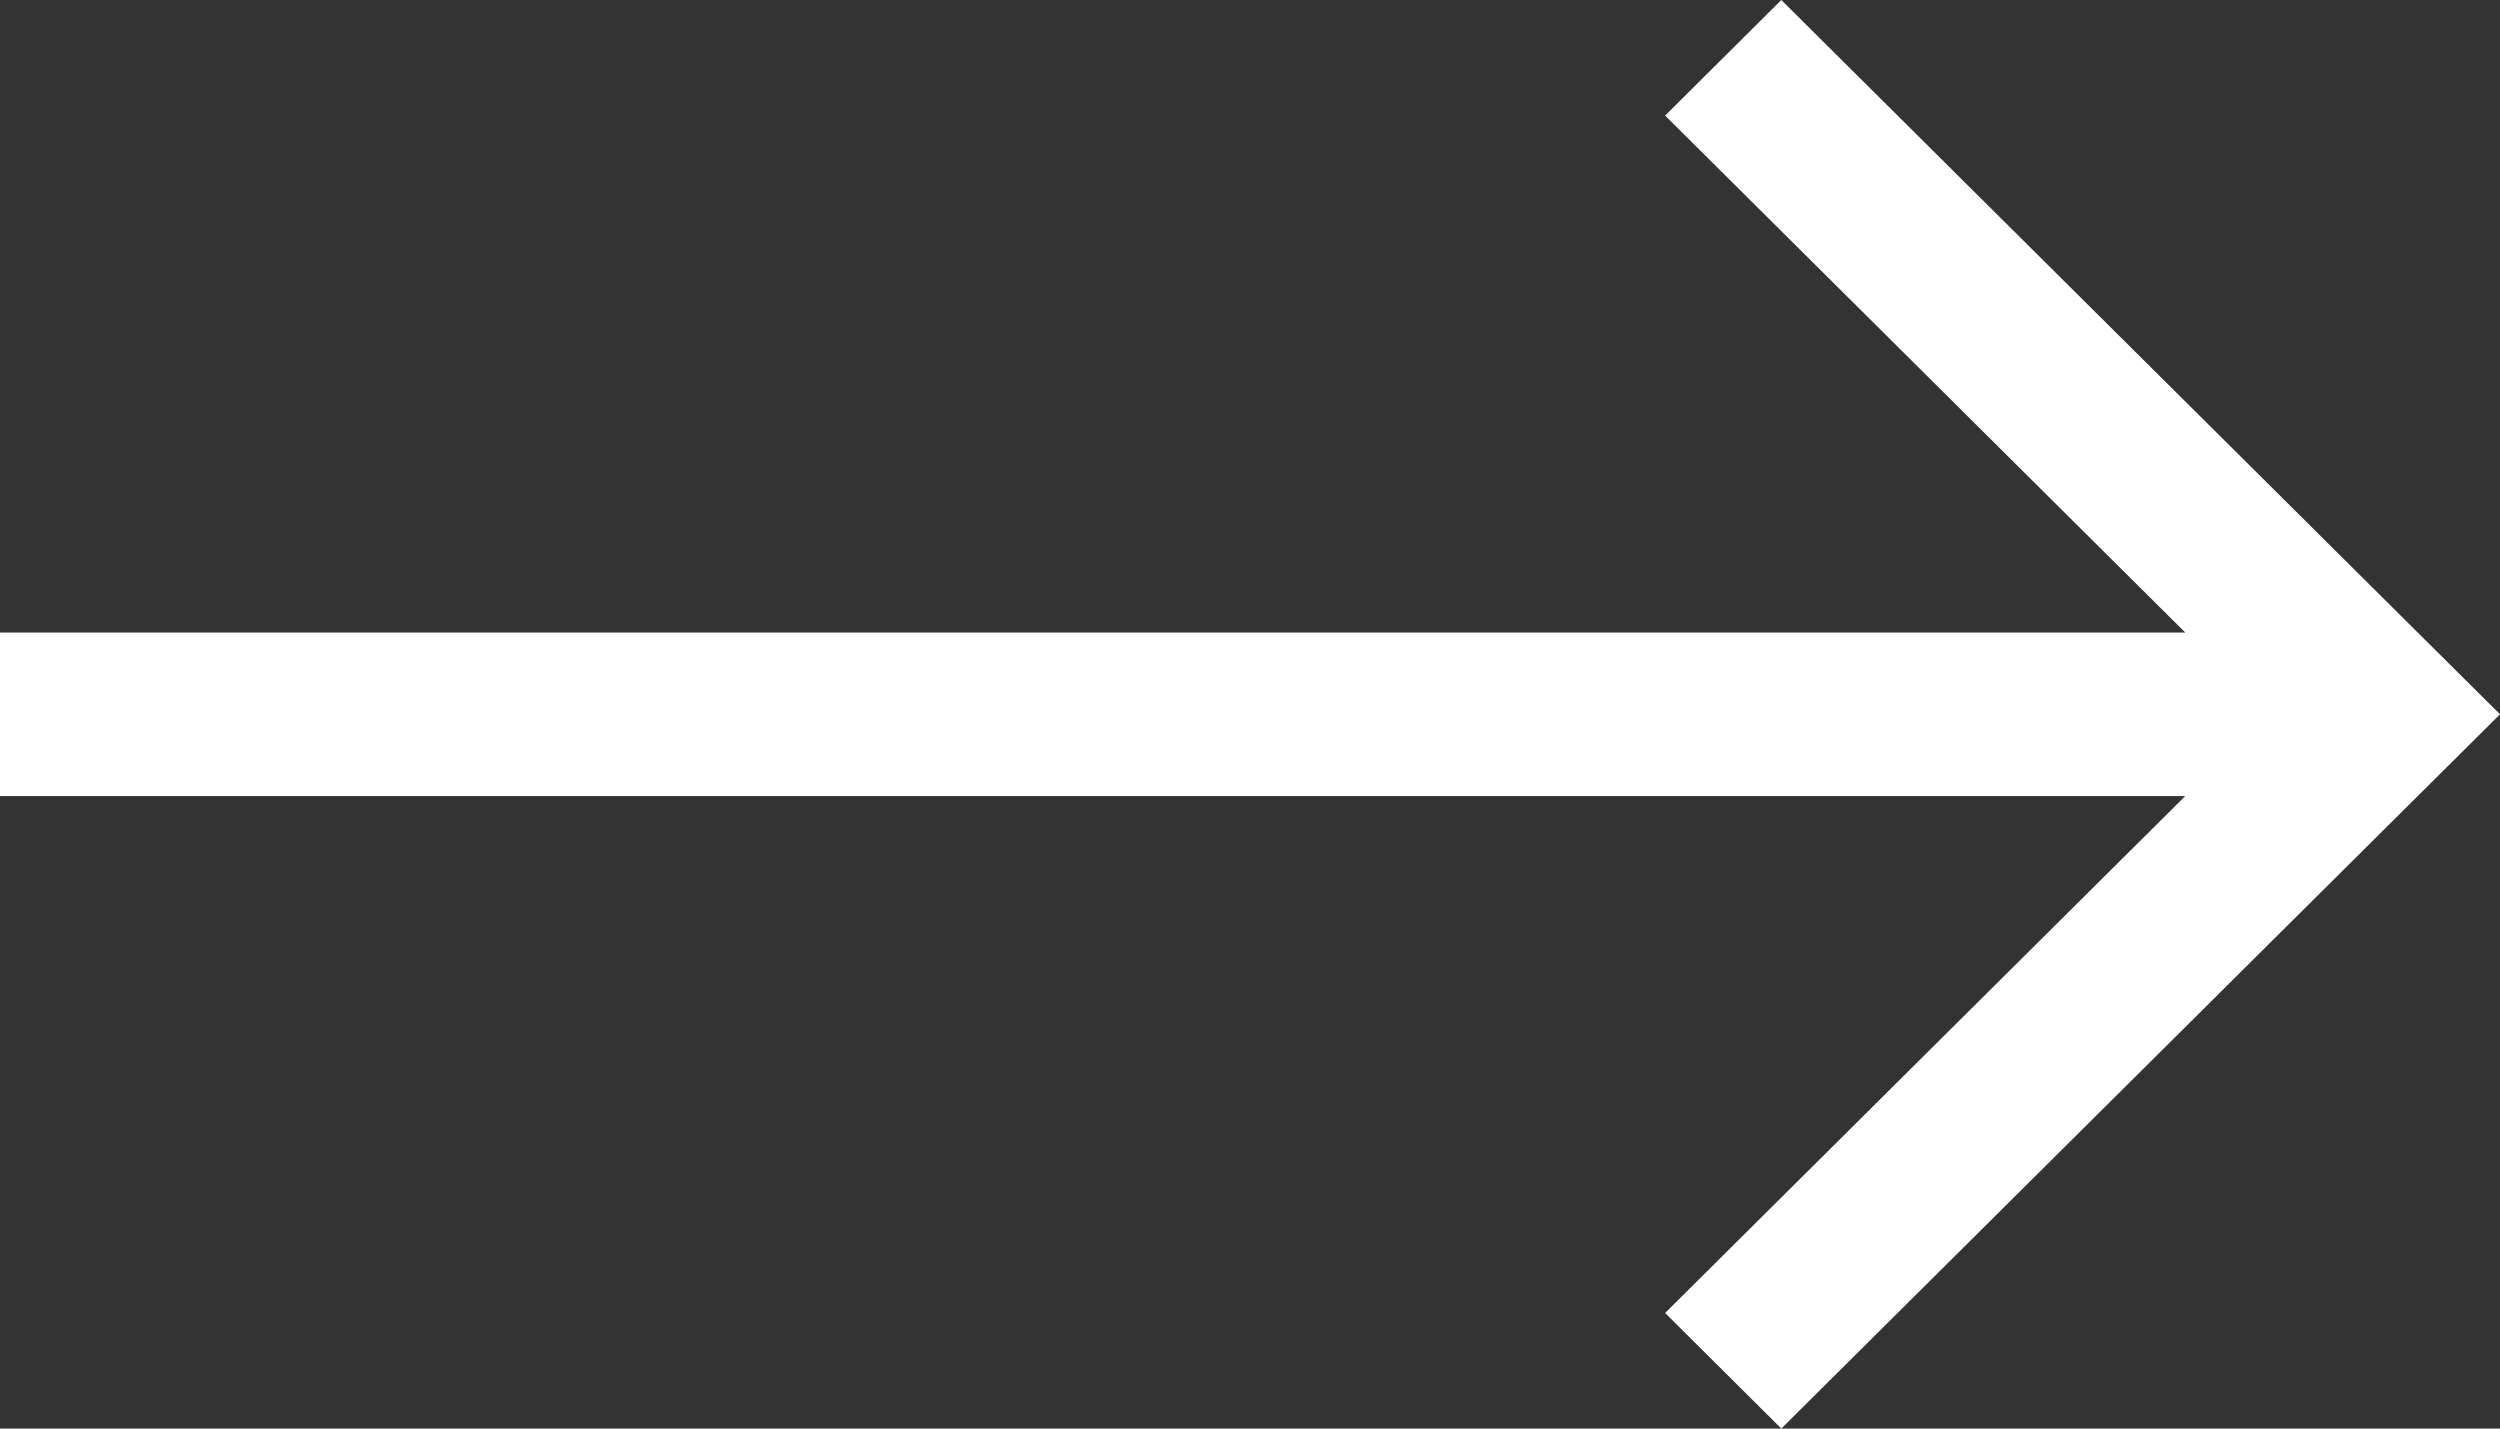 <?xml version="1.0" encoding="UTF-8"?> <svg xmlns="http://www.w3.org/2000/svg" width="21" height="12" viewBox="0 0 21 12" fill="none"><rect x="0" y="0" width="21" height="12" fill="#333333" stroke="none"/> <path fill-rule="evenodd" clip-rule="evenodd" d="M14.963 12L20.023 6.971L21 6L20.023 5.029L14.963 0L13.987 0.971L18.356 5.313H0V6.687H18.356L13.987 11.029L14.963 12Z" fill="white"></path> </svg> 